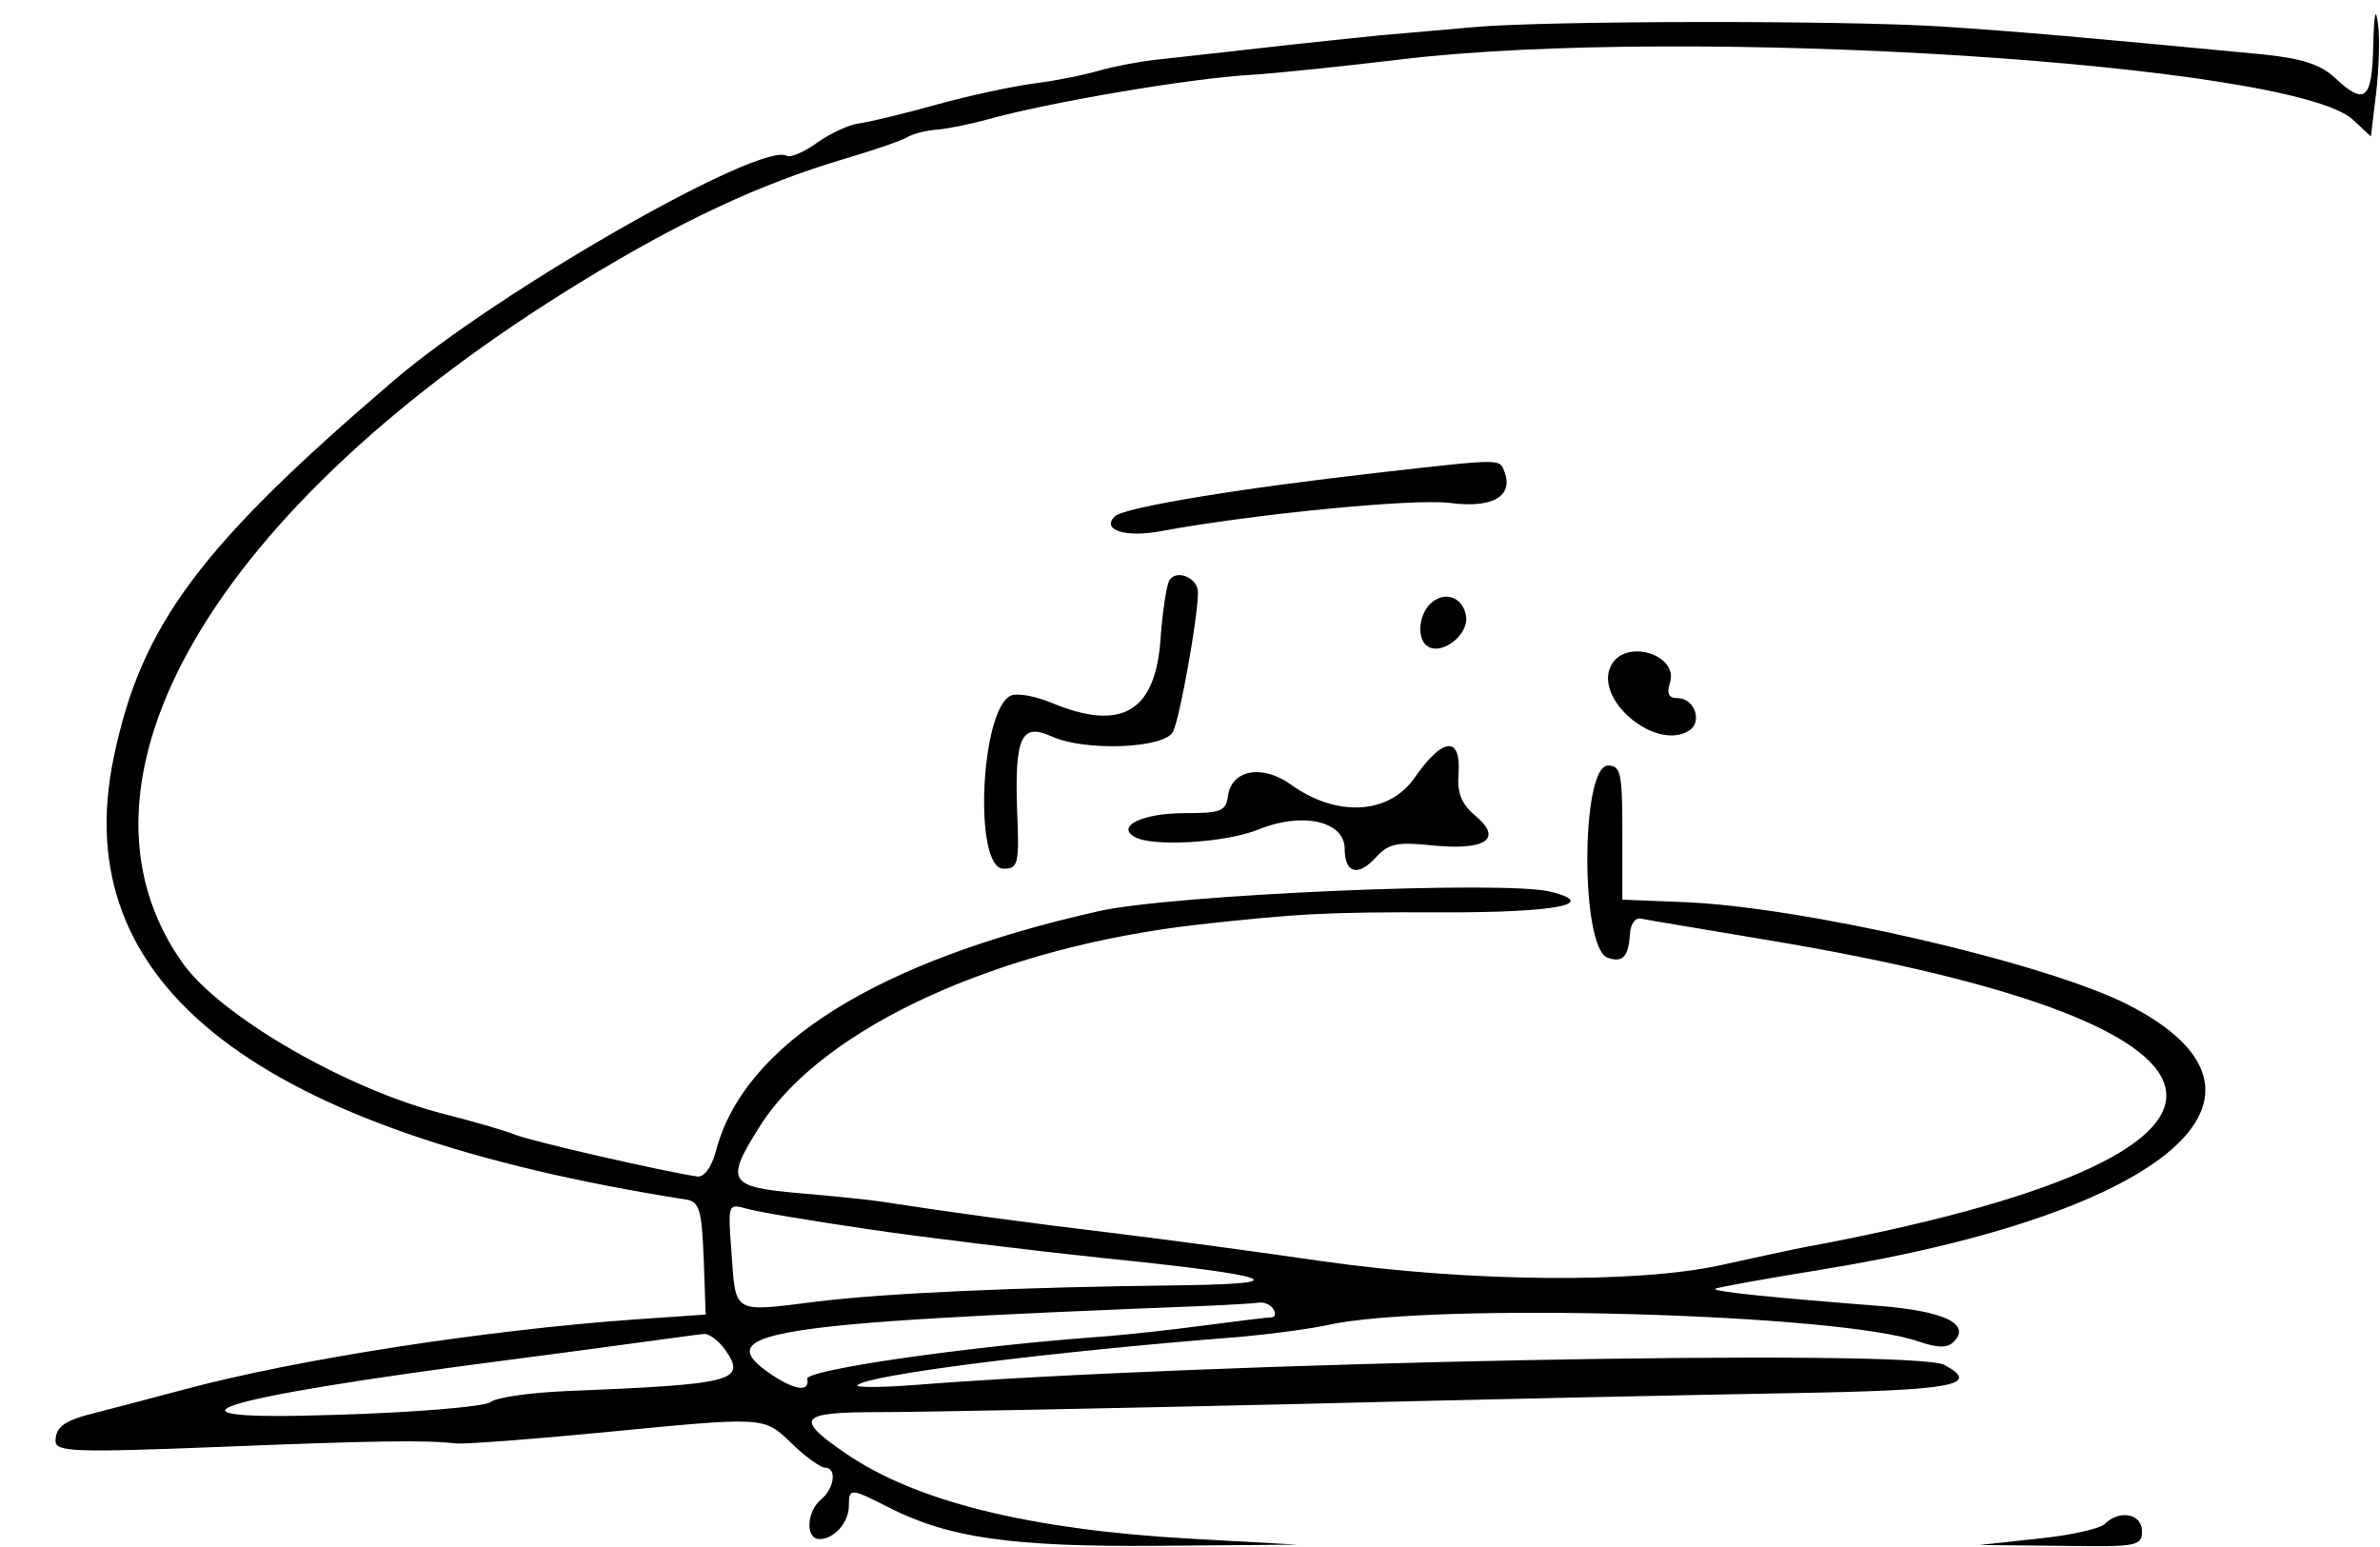 <?xml version="1.0" standalone="no"?>
<!DOCTYPE svg PUBLIC "-//W3C//DTD SVG 20010904//EN"
 "http://www.w3.org/TR/2001/REC-SVG-20010904/DTD/svg10.dtd">
<svg version="1.0" xmlns="http://www.w3.org/2000/svg"
 width="300pt" height="195pt" viewBox="0 0 300 195"
 preserveAspectRatio="xMidYMid meet">
<g transform="translate(0,195) scale(0.05,-0.05)"
fill="#000000" stroke="none">
<path d="M5983 3785 c-3 -138 -21 -152 -98 -80 -36 33 -83 48 -182 58 -437 42
-622 58 -806 70 -244 16 -991 15 -1177 -1 -71 -6 -179 -16 -240 -21 -60 -6
-195 -20 -300 -32 -104 -12 -225 -25 -269 -30 -43 -5 -106 -17 -140 -27 -33
-10 -106 -25 -161 -32 -55 -7 -167 -31 -250 -54 -82 -23 -170 -44 -194 -47
-25 -3 -72 -25 -105 -48 -33 -24 -68 -39 -77 -34 -63 39 -729 -341 -992 -567
-488 -417 -636 -616 -705 -948 -121 -575 359 -946 1442 -1116 34 -5 40 -25 45
-148 l5 -142 -174 -12 c-382 -27 -860 -101 -1145 -178 -82 -22 -178 -47 -213
-56 -83 -20 -107 -36 -107 -73 0 -27 47 -29 405 -15 399 16 526 18 605 9 22
-2 184 10 360 27 425 41 414 42 487 -28 34 -33 72 -60 83 -60 30 0 24 -52 -10
-80 -37 -31 -40 -100 -4 -100 37 0 74 42 74 84 0 45 4 45 100 -4 151 -77 309
-100 680 -97 l350 3 -270 15 c-406 23 -692 94 -868 215 -130 89 -118 104 81
104 98 0 564 9 1037 20 473 12 1044 24 1269 28 405 7 477 20 383 71 -79 42
-1875 7 -2602 -51 -82 -6 -145 -6 -138 0 25 26 481 84 967 122 76 7 175 20
220 30 258 57 1288 29 1488 -42 47 -16 72 -17 88 -1 45 45 -22 78 -190 91
-270 21 -417 36 -411 43 4 3 123 25 266 48 875 142 1221 440 775 668 -208 106
-822 248 -1125 259 l-150 6 0 169 c0 150 -4 169 -36 169 -69 0 -70 -457 -2
-484 38 -14 53 1 57 58 1 27 14 44 29 40 14 -3 158 -27 319 -54 1307 -218
1342 -543 83 -776 -27 -5 -117 -25 -200 -43 -210 -47 -637 -43 -1003 9 -158
23 -395 55 -527 71 -210 25 -423 54 -590 80 -27 4 -120 14 -205 21 -180 16
-188 29 -98 171 157 246 599 449 1103 506 253 28 324 32 614 31 287 -1 400 21
275 52 -115 29 -952 -7 -1139 -49 -560 -126 -894 -335 -965 -604 -11 -42 -30
-67 -47 -65 -87 13 -415 88 -458 105 -27 11 -108 34 -178 52 -244 61 -563 245
-660 379 -329 459 76 1153 1004 1720 247 151 446 245 661 309 75 22 147 47
160 55 13 8 46 17 73 19 28 2 86 14 130 26 154 43 506 103 660 112 66 4 237
22 380 39 719 87 2251 -10 2402 -152 l45 -42 13 107 c7 59 10 139 5 177 -6 45
-10 25 -12 -55z m-3793 -2984 c143 -21 407 -53 586 -72 431 -44 496 -65 214
-69 -429 -5 -762 -20 -936 -42 -208 -26 -199 -31 -210 125 -9 122 -9 123 38
110 27 -8 165 -31 308 -52z m1020 -201 c7 -11 5 -20 -4 -21 -9 0 -83 -9 -166
-20 -82 -11 -208 -25 -280 -30 -334 -25 -730 -83 -725 -105 7 -33 -28 -30 -86
8 -166 110 -31 132 1071 175 72 3 141 7 154 9 13 2 29 -5 36 -16z m-1381 -104
c54 -78 20 -86 -403 -103 -90 -4 -176 -16 -190 -28 -15 -11 -187 -26 -396 -32
-486 -16 -309 41 430 137 132 17 294 39 360 48 66 9 131 18 144 19 13 2 38
-17 55 -41z"/>
<path d="M3480 2709 c-354 -40 -647 -88 -670 -111 -34 -34 27 -54 117 -37 232
43 640 83 729 71 106 -14 160 17 137 78 -13 34 -3 34 -313 -1z"/>
<path d="M2948 2437 c-7 -12 -17 -77 -22 -144 -12 -188 -98 -239 -277 -164
-39 16 -83 24 -99 18 -78 -30 -97 -437 -20 -437 37 0 40 11 34 150 -6 181 11
218 86 184 84 -39 285 -31 307 11 17 33 63 287 63 352 0 36 -54 59 -72 30z"/>
<path d="M3605 2377 c-30 -30 -33 -90 -5 -107 36 -22 103 30 96 76 -7 50 -56
66 -91 31z"/>
<path d="M4062 2223 c-46 -85 112 -218 196 -165 35 22 14 82 -29 82 -22 0 -28
11 -19 39 22 71 -112 112 -148 44z"/>
<path d="M3566 1939 c-65 -93 -197 -100 -313 -16 -70 50 -147 37 -157 -28 -5
-40 -17 -45 -110 -45 -104 0 -172 -32 -127 -59 42 -27 231 -16 314 18 110 45
217 21 217 -49 0 -62 34 -71 79 -21 31 34 54 39 139 30 135 -14 182 15 113 73
-37 31 -48 58 -44 109 6 95 -40 90 -111 -12z"/>
<path d="M5306 58 c-12 -12 -88 -29 -169 -37 l-147 -16 205 -2 c193 -3 205 -1
205 37 0 44 -57 55 -94 18z"/>
</g>
</svg>
